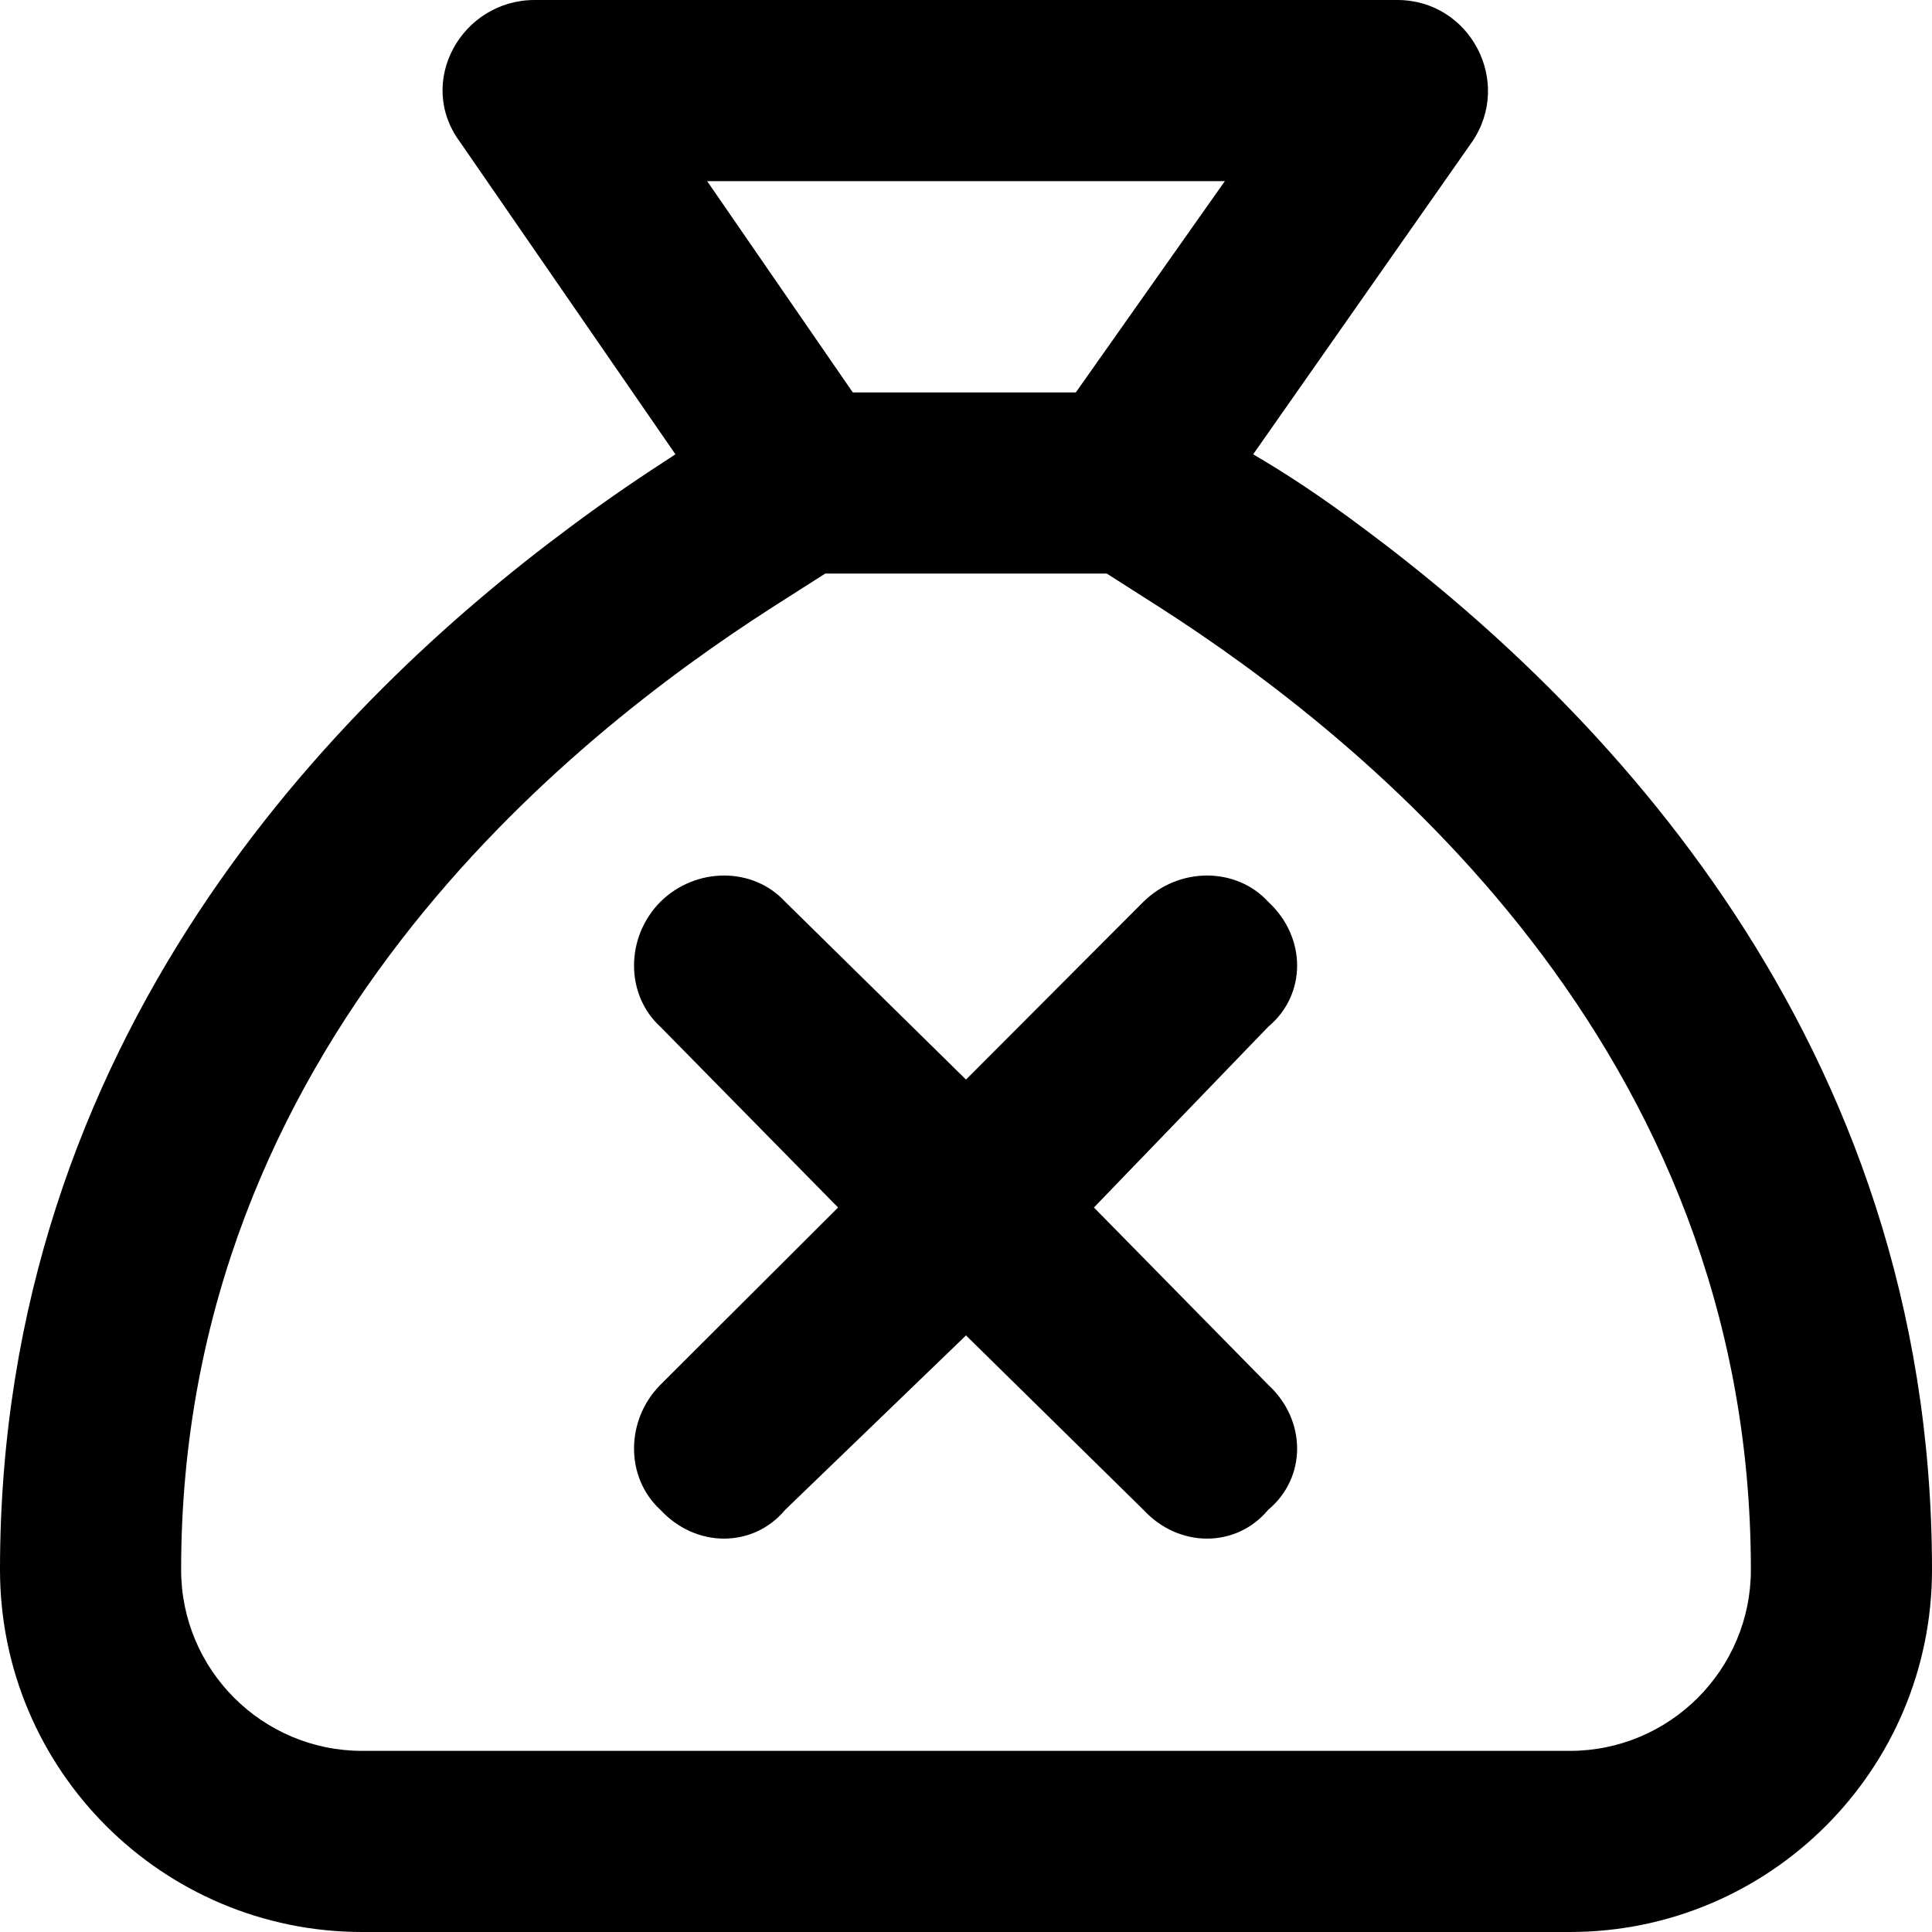 <svg xmlns="http://www.w3.org/2000/svg" viewBox="0 0 512 512"><!--! Font Awesome Pro 6.1.0 by @fontawesome - https://fontawesome.com License - https://fontawesome.com/license (Commercial License) Copyright 2022 Fonticons, Inc. --><path d="M256 286.1L303 239C312.4 229.7 327.6 229.7 336.1 239C346.3 248.4 346.3 263.6 336.1 272.1L289.9 320L336.1 367C346.3 376.4 346.3 391.6 336.1 400.1C327.6 410.3 312.4 410.3 303 400.1L256 353.9L208.1 400.1C199.6 410.3 184.4 410.3 175 400.1C165.7 391.6 165.7 376.4 175 367L222.1 320L175 272.1C165.7 263.6 165.7 248.4 175 239C184.4 229.7 199.6 229.7 208.1 239L256 286.1zM0 416C0 274.8 89.41 185.5 150.8 139.9C161.2 132.1 170.8 125.7 179 120.4L121.9 37.62C110.1 21.7 122.4 0 141.7 0H370.3C389.6 0 401 21.7 390.1 37.62L332.1 120.4C341.2 125.7 350.8 132.1 361.2 139.9C422.6 185.5 512 274.8 512 416C512 469 469 512 416 512H96C42.98 512 0 469 0 416L0 416zM293.3 152H218.7L204.9 160.8C150.9 195.4 48 277 48 416C48 442.5 69.49 464 96 464H416C442.5 464 464 442.5 464 416C464 277 361.1 195.4 307.1 160.8L293.3 152zM324.6 48H187.4L226 104H285.1L324.6 48z"/></svg>